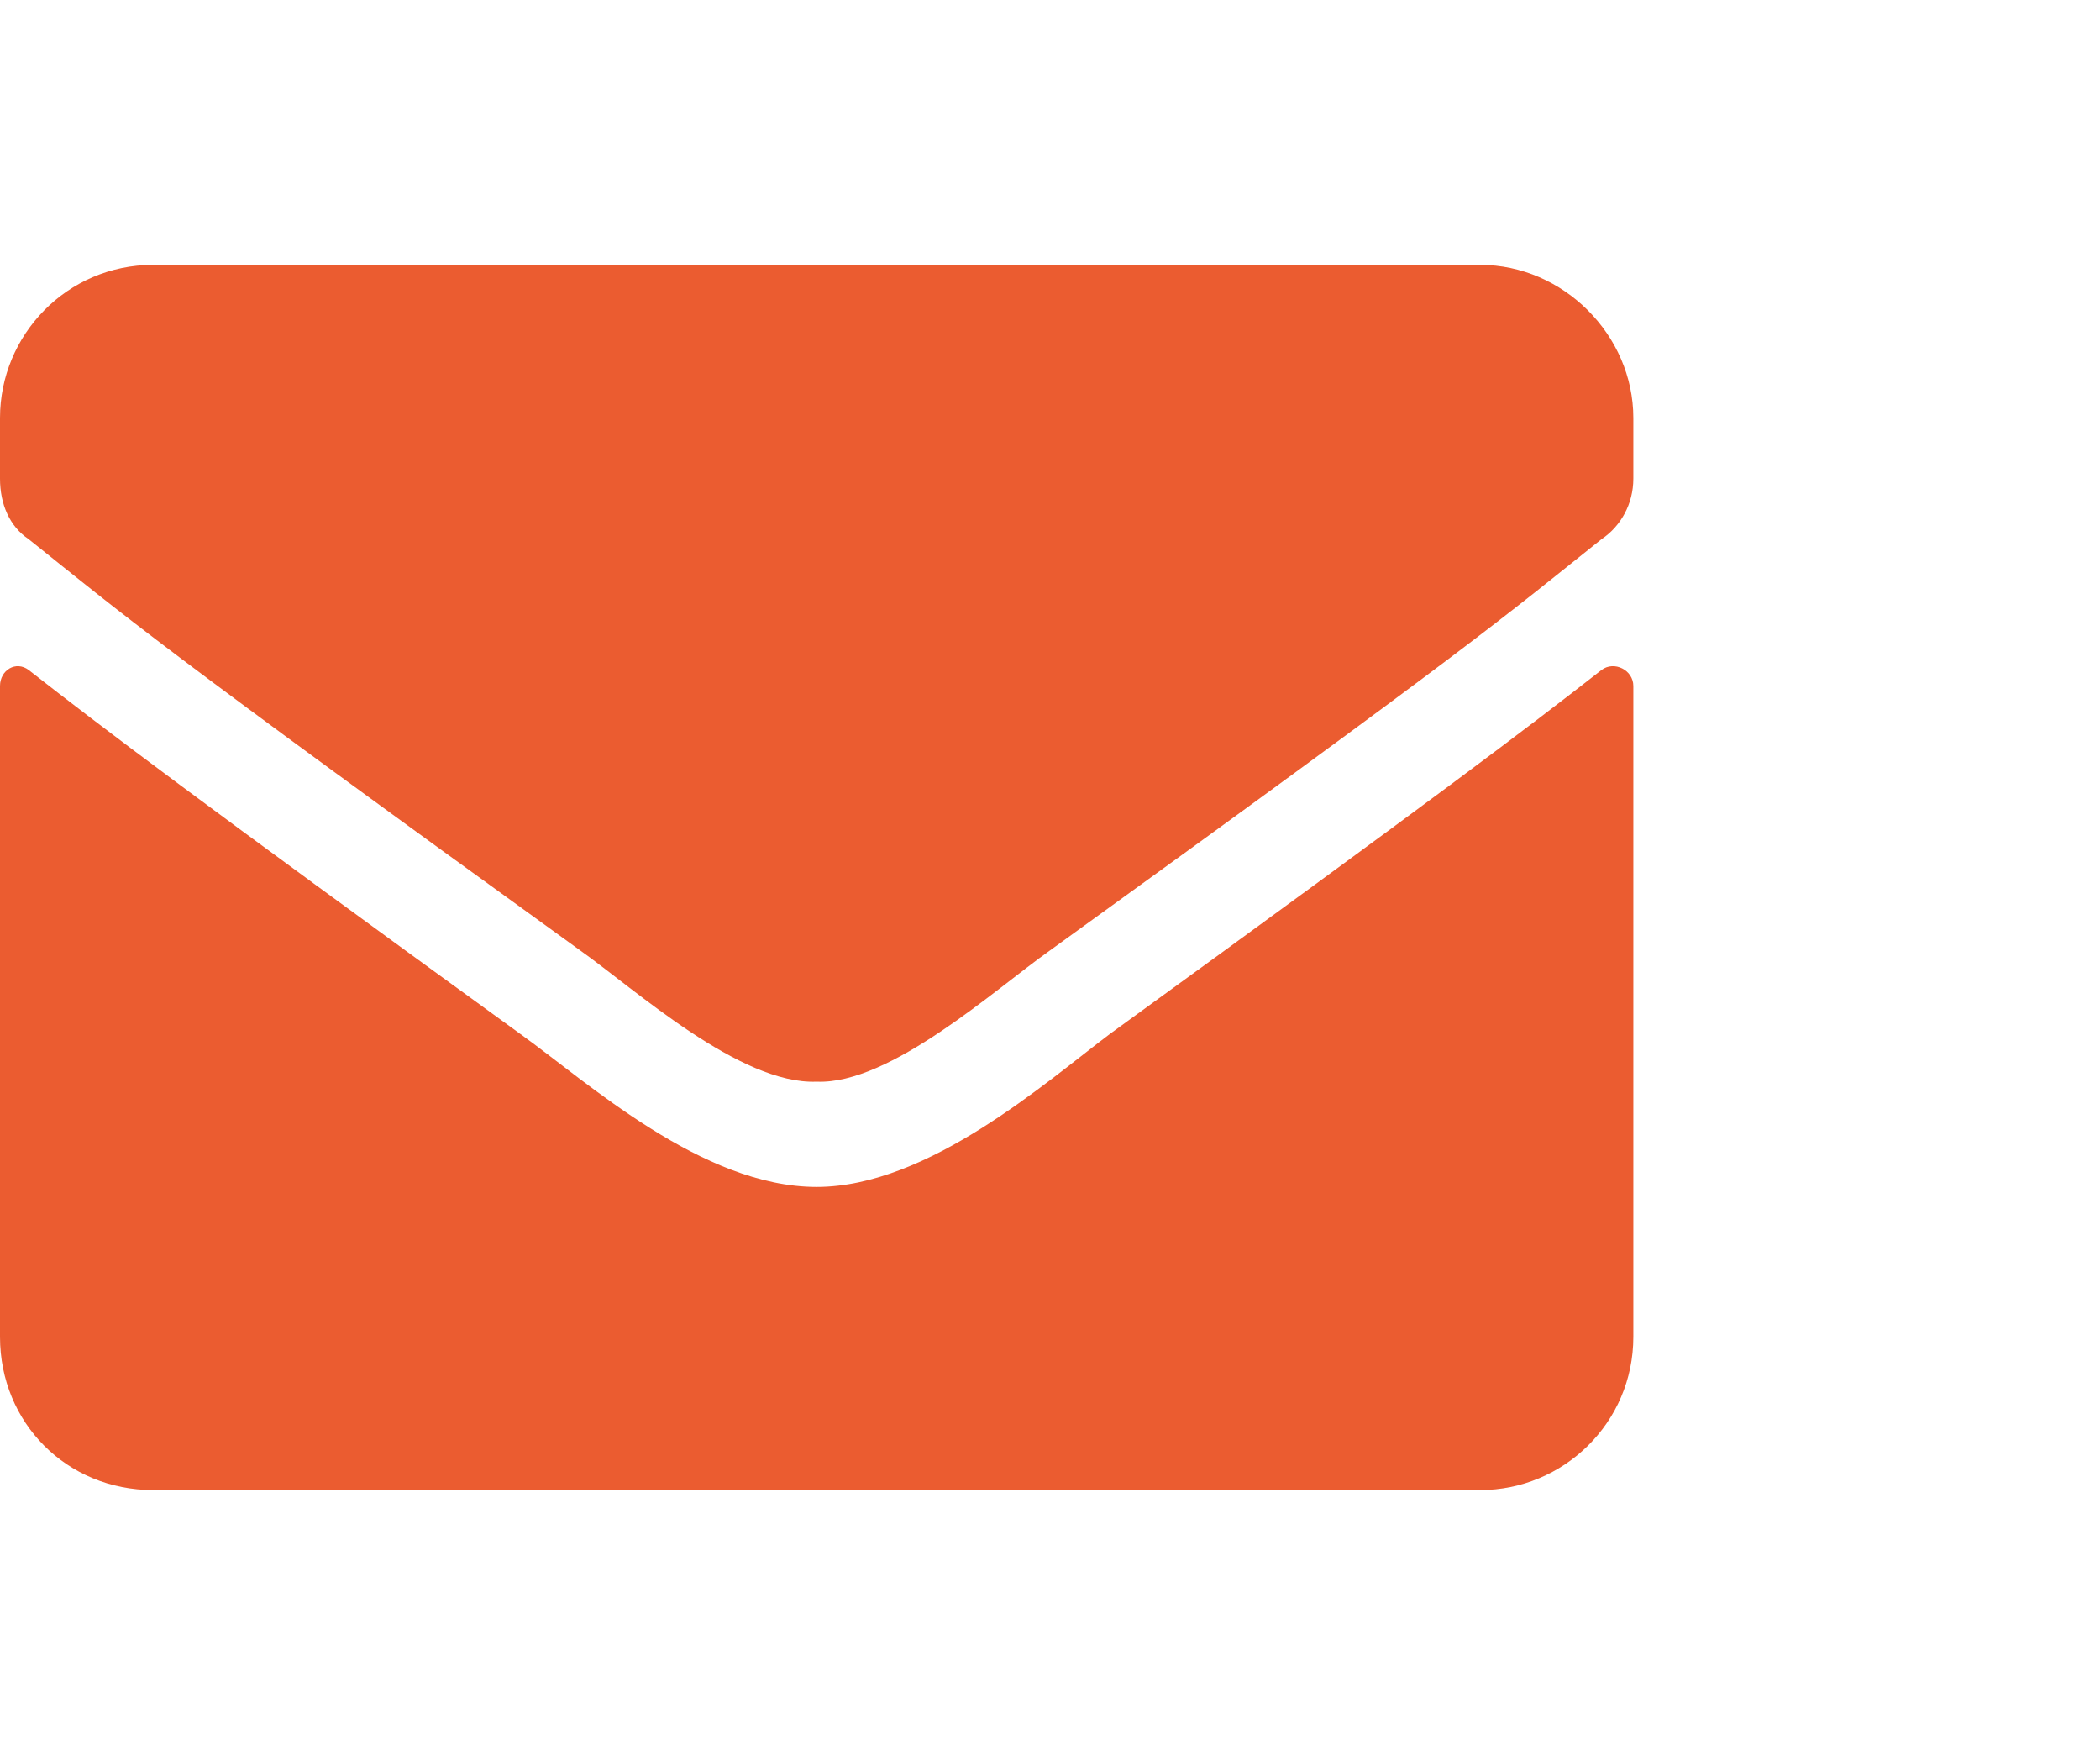 <svg xmlns="http://www.w3.org/2000/svg" width="18" height="15" viewBox="0 0 18 15" fill="none"><path d="M13.727 5.742C13.098 6.234 12.305 6.836 9.516 8.859C8.969 9.27 7.957 10.172 7 10.172C6.016 10.172 5.031 9.27 4.457 8.859C1.668 6.836 0.875 6.234 0.246 5.742C0.137 5.66 0 5.742 0 5.879V11.457C0 12.195 0.574 12.77 1.312 12.77H12.688C13.398 12.77 14 12.195 14 11.457V5.879C14 5.742 13.836 5.66 13.727 5.742ZM7 9.27C7.629 9.297 8.531 8.477 8.996 8.148C12.633 5.523 12.906 5.277 13.727 4.621C13.891 4.512 14 4.32 14 4.102V3.582C14 2.871 13.398 2.27 12.688 2.27H1.312C0.574 2.27 0 2.871 0 3.582V4.102C0 4.32 0.082 4.512 0.246 4.621C1.066 5.277 1.34 5.523 4.977 8.148C5.441 8.477 6.344 9.297 7 9.27Z" fill="#EB5C30"></path></svg>